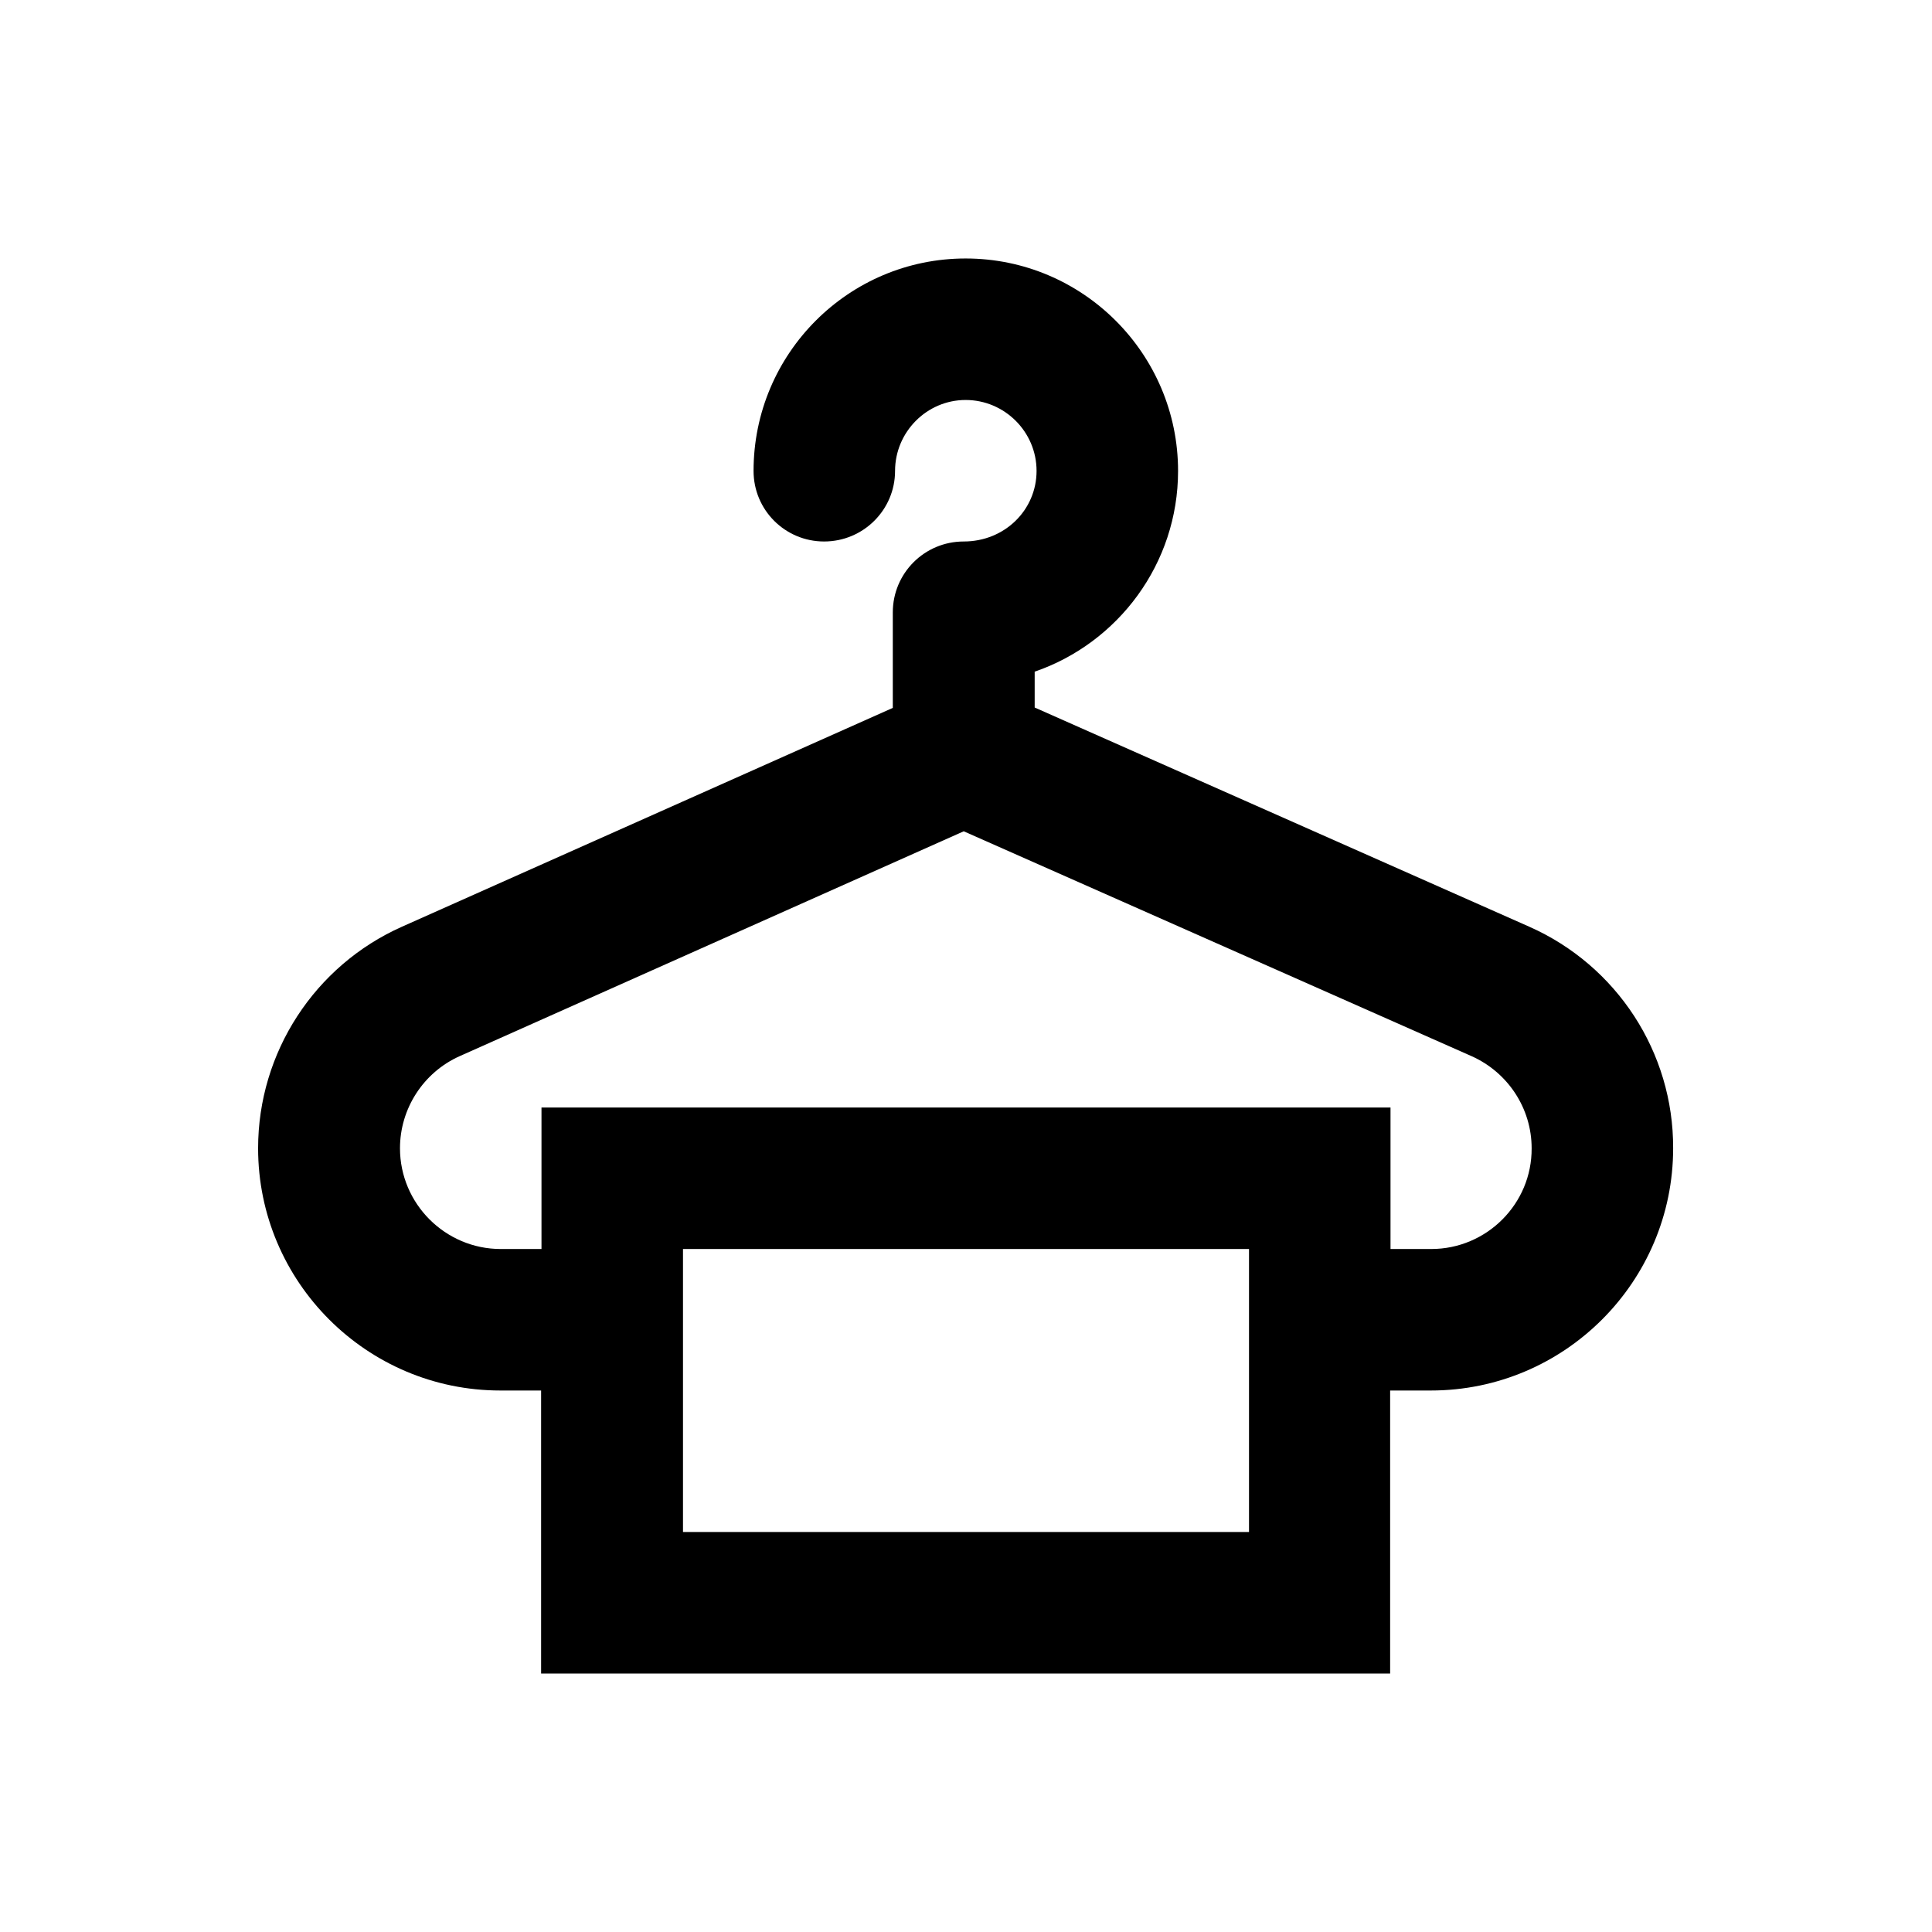 <?xml version="1.0" encoding="utf-8"?>
<!-- Generator: Adobe Illustrator 18.0.0, SVG Export Plug-In . SVG Version: 6.00 Build 0)  -->
<!DOCTYPE svg PUBLIC "-//W3C//DTD SVG 1.1//EN" "http://www.w3.org/Graphics/SVG/1.1/DTD/svg11.dtd">
<svg version="1.1" id="Layer_1" xmlns="http://www.w3.org/2000/svg" xmlns:xlink="http://www.w3.org/1999/xlink" x="0px" y="0px"
	 viewBox="0 0 512 512" enable-background="new 0 0 512 512" xml:space="preserve">
<path d="M405.3,245.6l-131.1-58.1V178c22.1-7.6,38-28.6,38-53.2c0-31-25.2-56.3-56.3-56.3c-31,0-56.2,25.2-56.2,56.3
	c0,10.4,8.4,18.7,18.7,18.7c10.4,0,18.8-8.4,18.8-18.7c0-10.3,8.4-18.8,18.7-18.8c10.3,0,18.8,8.4,18.8,18.8
	c0,10.3-8.4,18.7-19.3,18.7c-10.4,0-18.8,8.4-18.8,18.8v25.3l-130.1,58c-23.1,10.3-38.1,33.3-38.1,58.7c0,35.4,28.8,64.2,64.2,64.2
	h10.8v75h225v-75h10.8c35.4,0,64.2-28.8,64.2-64.2C443.5,278.9,428.5,255.9,405.3,245.6z M331,406H181v-75h150V406z M379.3,331
	h-10.8v-37.5h-225V331h-10.8c-14.7,0-26.7-12-26.7-26.7c0-10.5,6.2-20.1,15.8-24.4l133.6-59.6l134.6,59.6l0,0
	c9.6,4.3,15.9,13.8,15.9,24.4C406,319,394,331,379.3,331z"/>
</svg>
